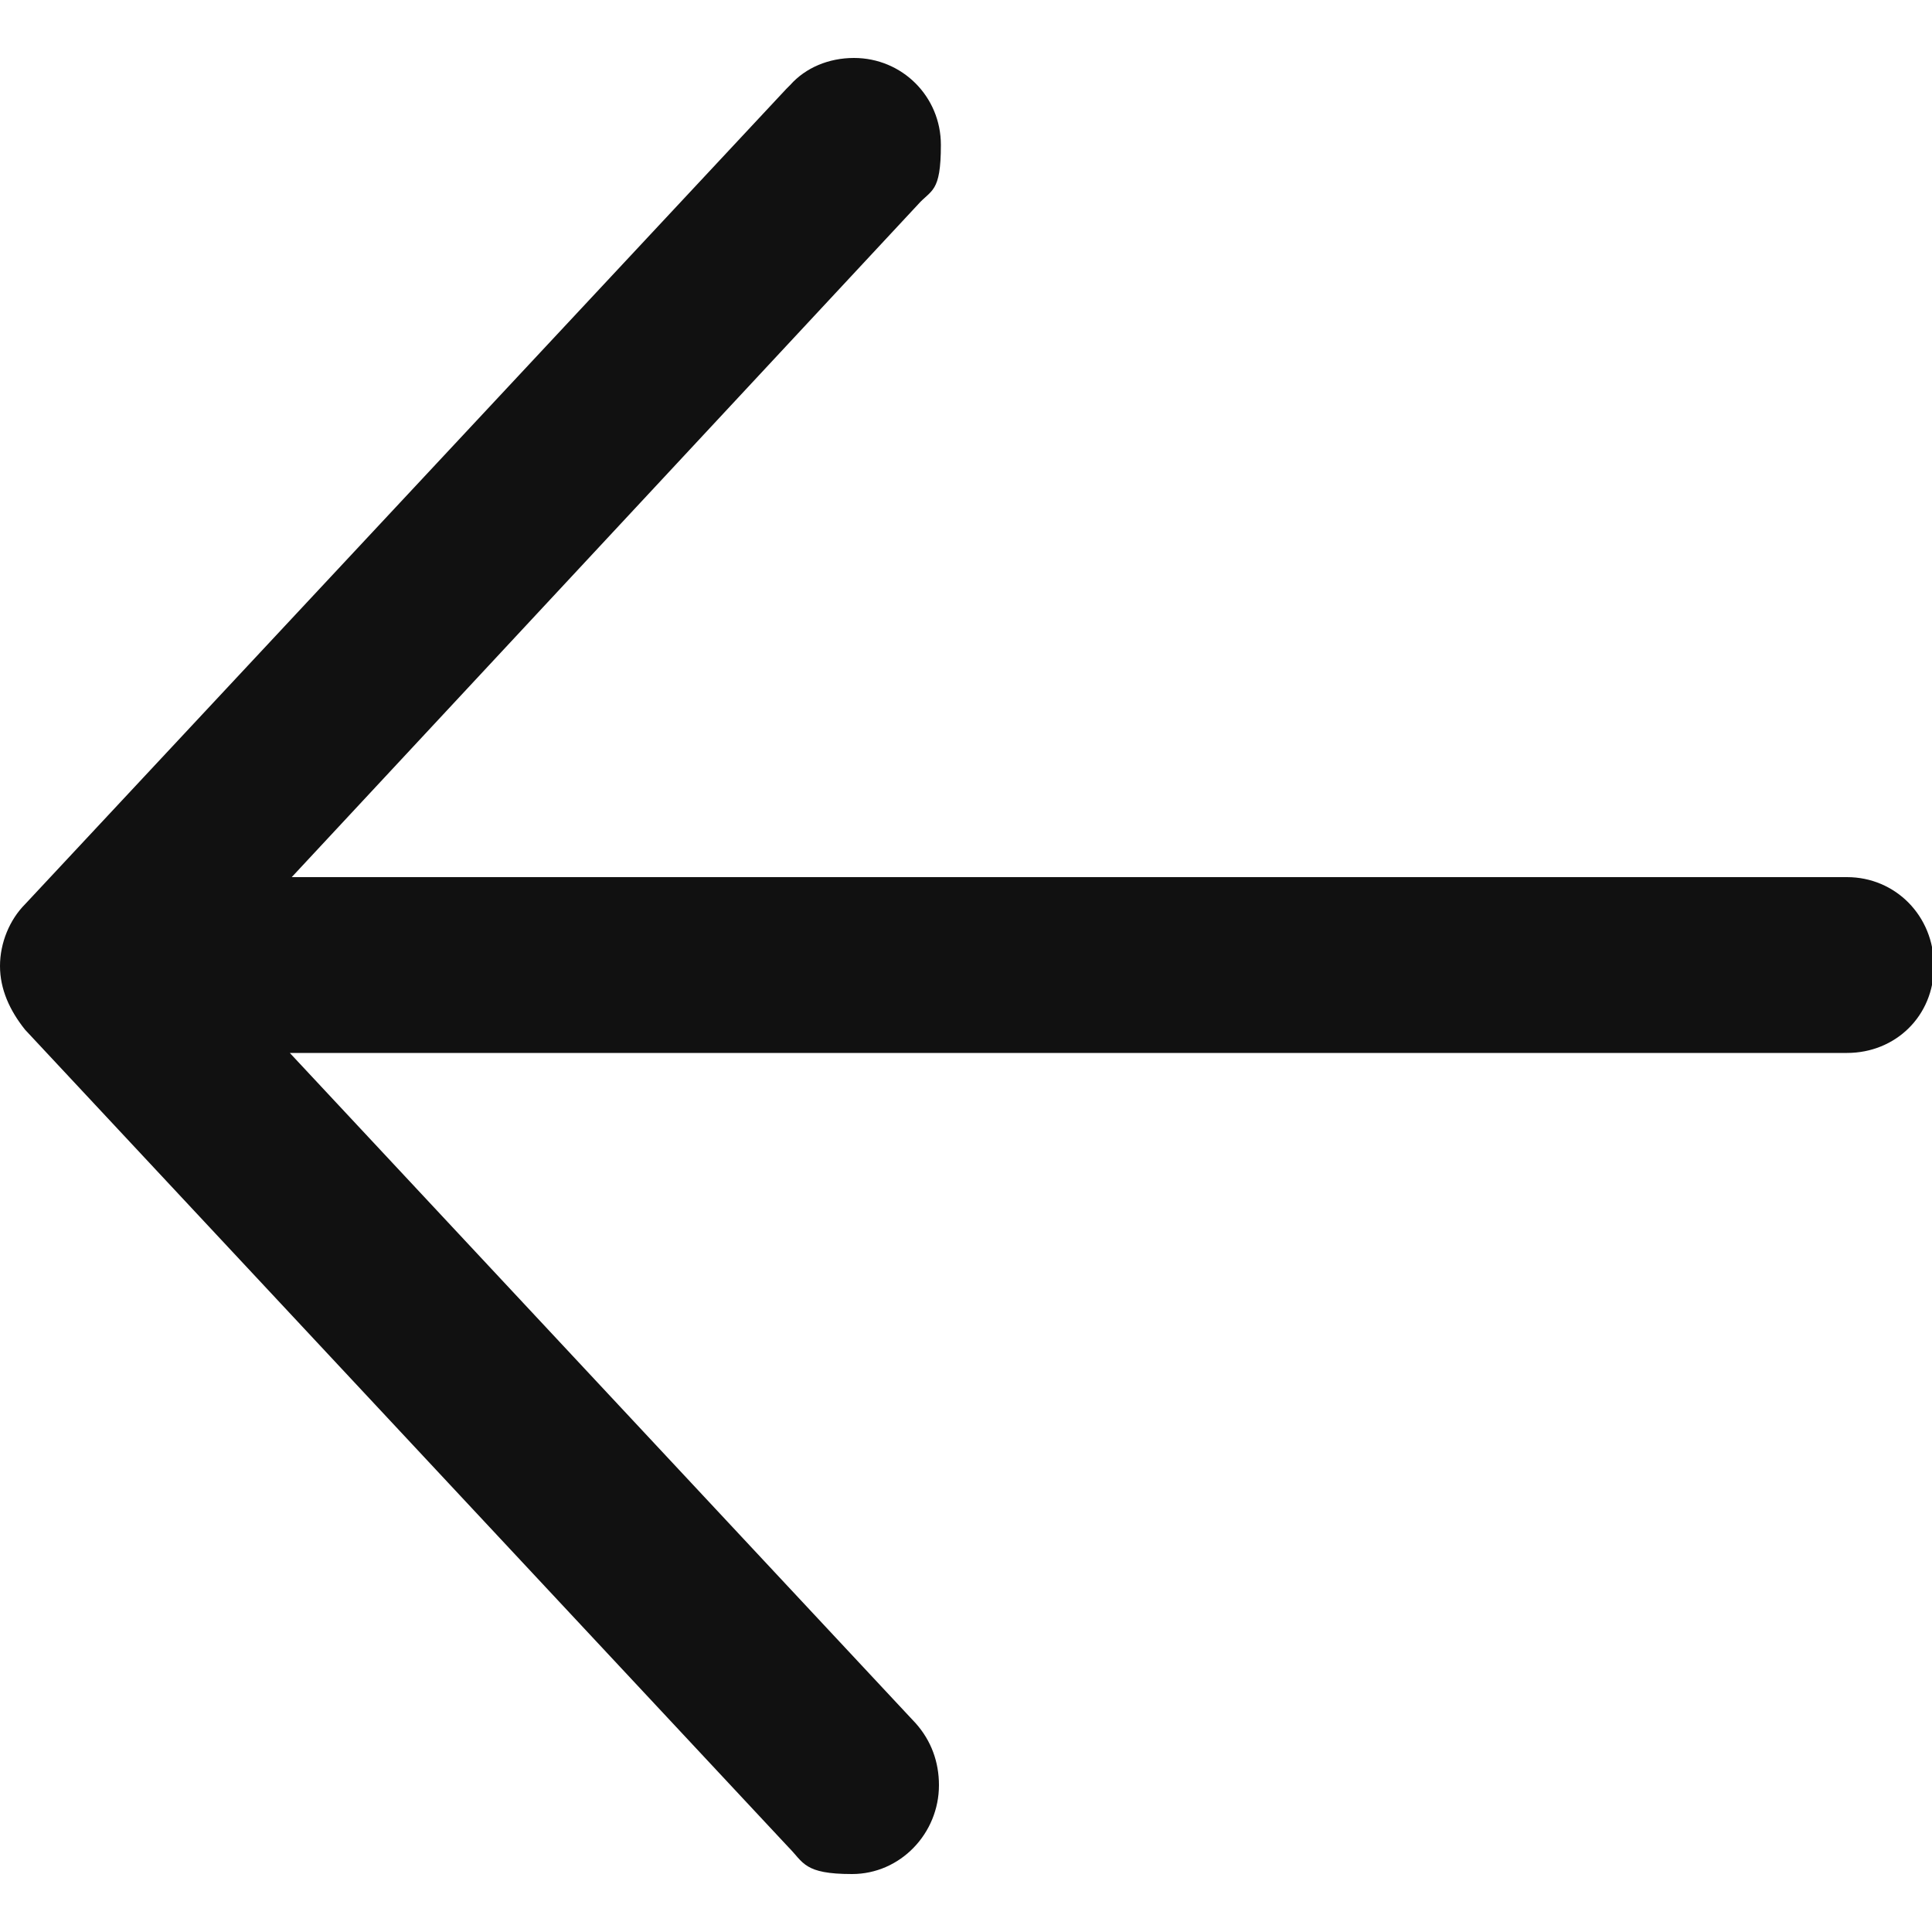 <?xml version="1.0" encoding="UTF-8"?> <svg xmlns="http://www.w3.org/2000/svg" xmlns:xlink="http://www.w3.org/1999/xlink" id="_Слой_2" data-name="Слой_2" version="1.1" viewBox="0 0 100 100"><defs><style> .st0 { fill: #111; } </style></defs><path class="st0" d="M0,50c0-1.2.5-2.4,1.3-3.2h0L40.7,4.6l.2-.2c.8-.9,2-1.4,3.3-1.4,2.5,0,4.5,2,4.5,4.5s-.5,2.3-1.2,3.1h0c0,0-32.4,34.8-32.4,34.8h80.5c2.5,0,4.5,2,4.5,4.6s-2,4.5-4.5,4.5H15l32.4,34.7h0c.8.9,1.2,2,1.2,3.2,0,2.5-2,4.6-4.5,4.6s-2.5-.6-3.3-1.4L1.3,53.3c-.8-1-1.3-2.1-1.3-3.3Z"></path></svg> 